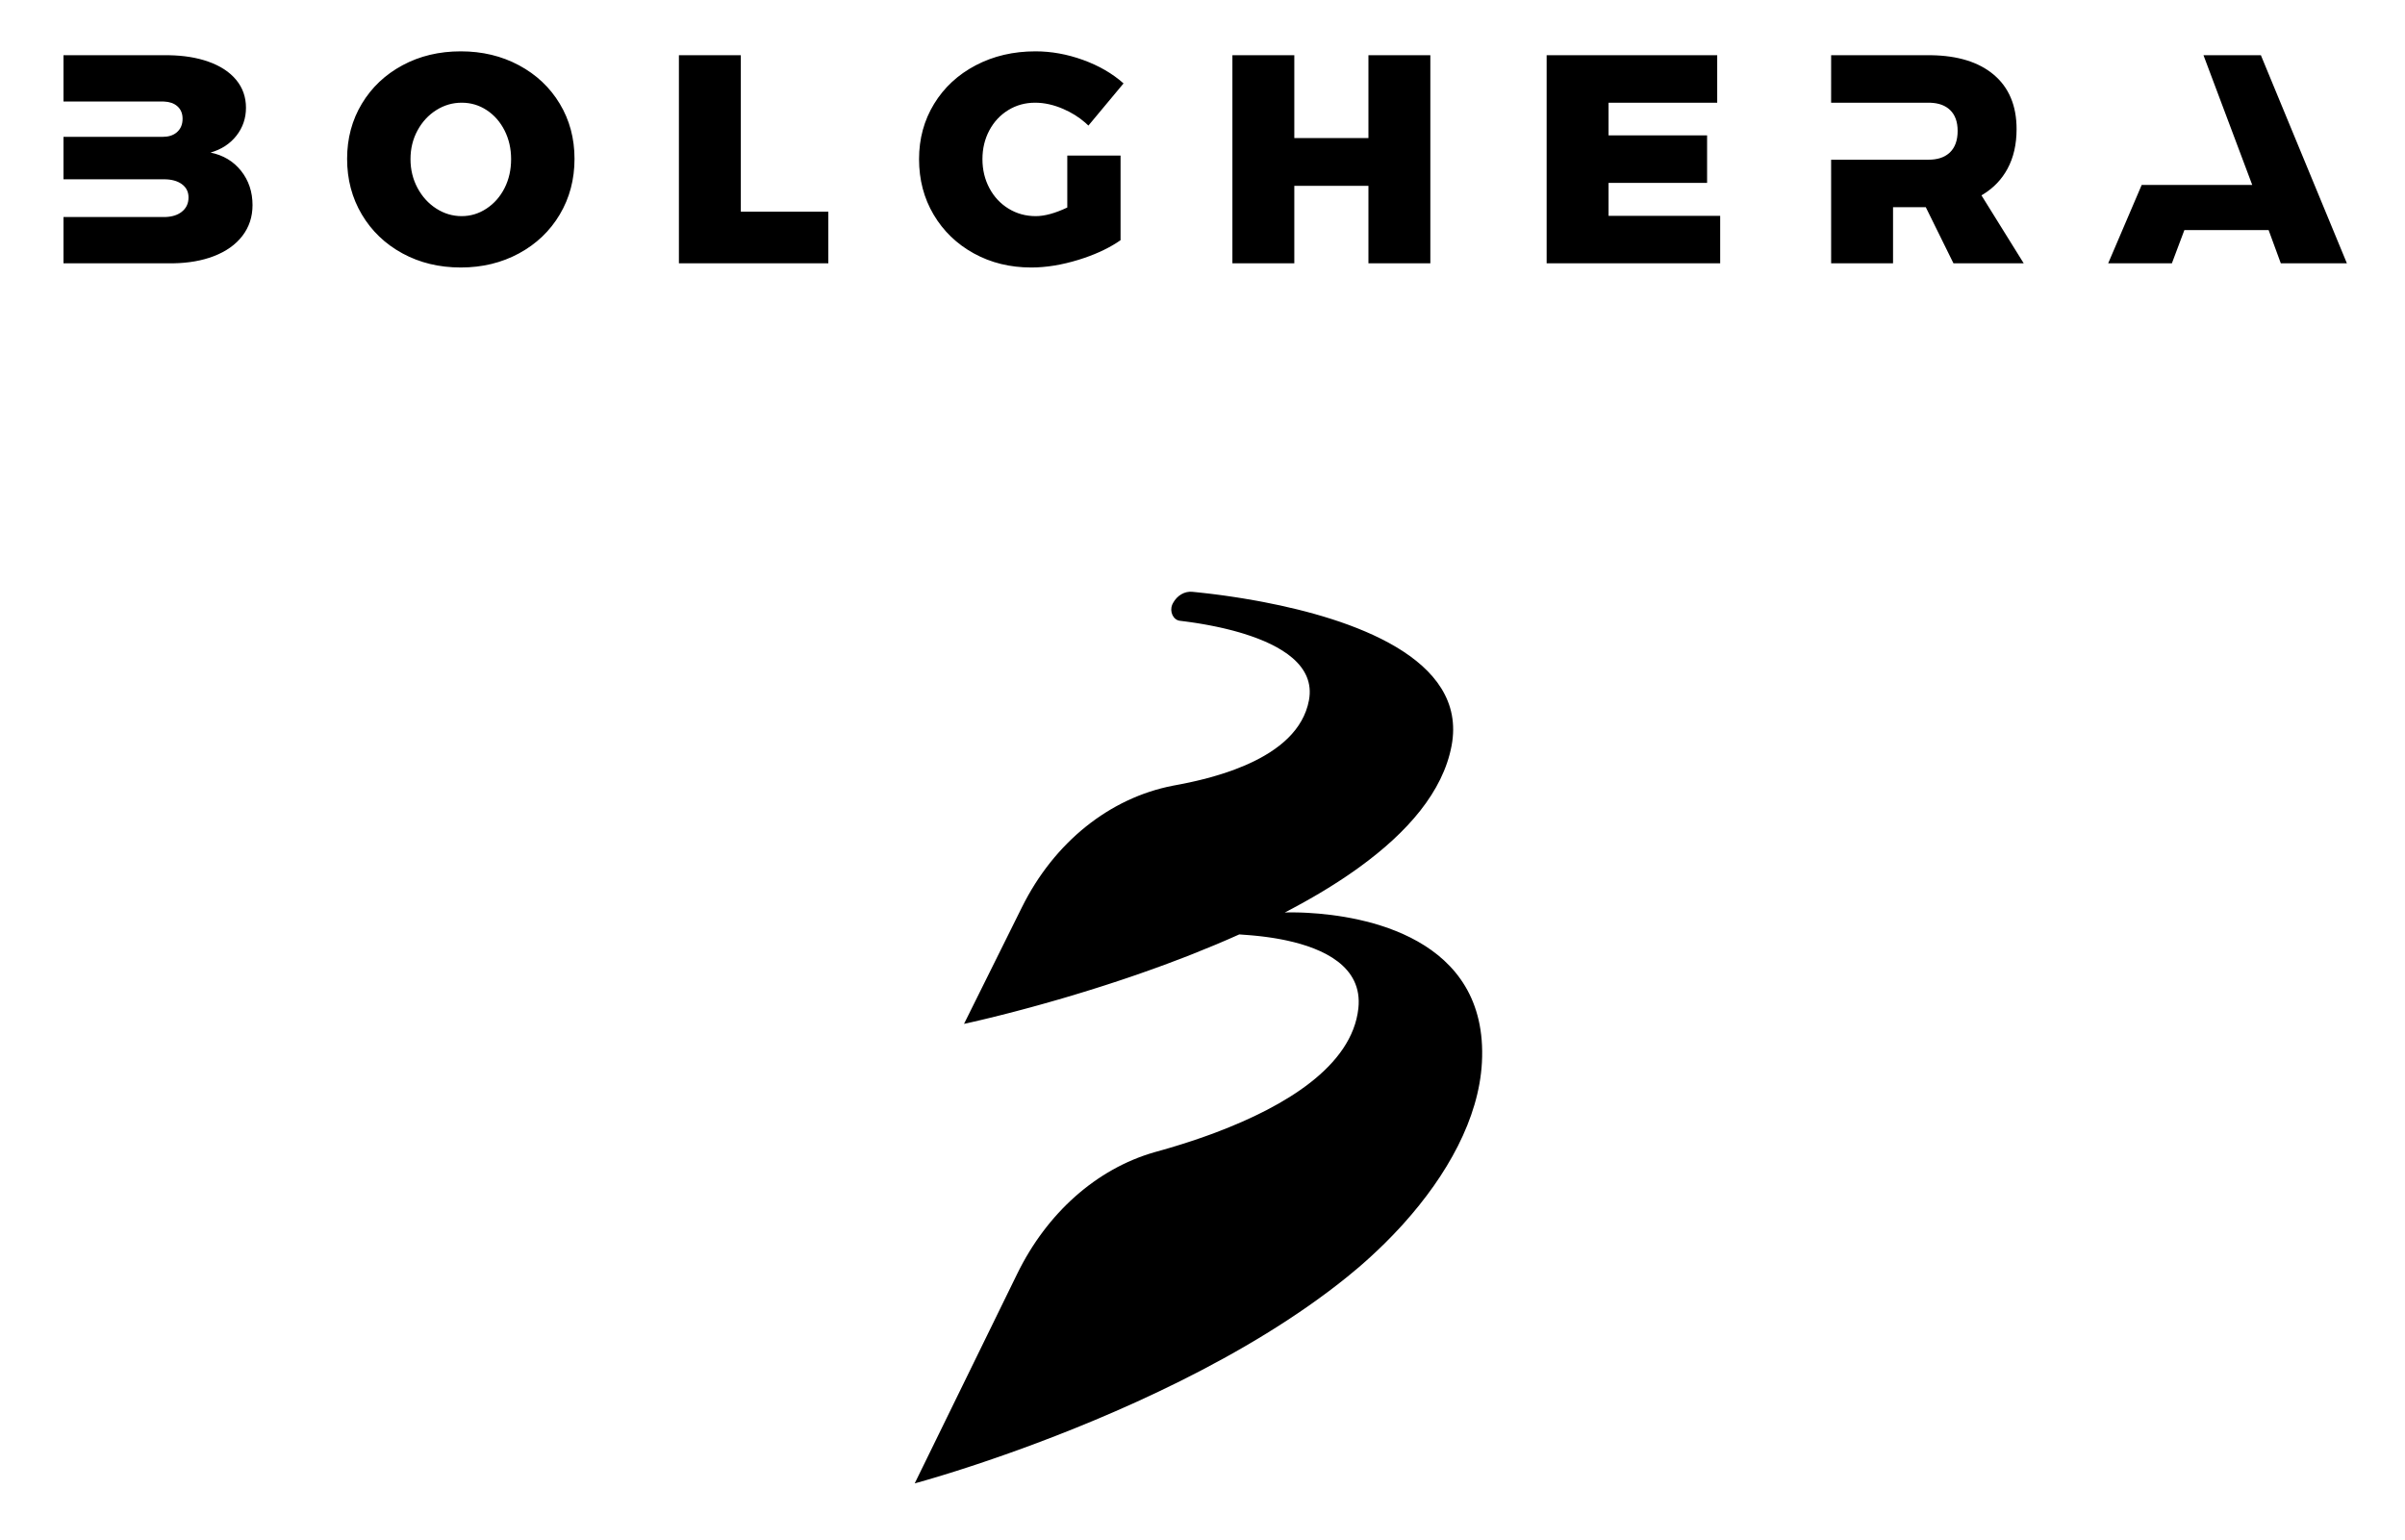 <?xml version="1.0" encoding="UTF-8" standalone="no"?><!DOCTYPE svg PUBLIC "-//W3C//DTD SVG 1.1//EN" "http://www.w3.org/Graphics/SVG/1.1/DTD/svg11.dtd"><svg width="100%" height="100%" viewBox="0 0 178 114" version="1.1" xmlns="http://www.w3.org/2000/svg" xmlns:xlink="http://www.w3.org/1999/xlink" xml:space="preserve" xmlns:serif="http://www.serif.com/" style="fill-rule:evenodd;clip-rule:evenodd;stroke-linejoin:round;stroke-miterlimit:2;"><rect id="bolghera-logo-nero" x="0.5" y="0" width="177.4" height="114" style="fill:none;"/><g id="bolghera-logo-hp"><path id="Combined-Shape" d="M34.105,3.8c1.586,-0 3.022,0.344 4.307,1.033c1.285,0.689 2.291,1.637 3.018,2.846c0.728,1.209 1.091,2.568 1.091,4.077c0,1.524 -0.363,2.897 -1.091,4.121c-0.727,1.223 -1.733,2.183 -3.018,2.879c-1.285,0.696 -2.721,1.044 -4.307,1.044c-1.601,-0 -3.04,-0.348 -4.318,-1.044c-1.278,-0.696 -2.28,-1.656 -3.007,-2.879c-0.727,-1.224 -1.09,-2.597 -1.09,-4.121c-0,-1.509 0.363,-2.868 1.09,-4.077c0.727,-1.209 1.729,-2.157 3.007,-2.846c1.278,-0.689 2.717,-1.033 4.318,-1.033Zm42.53,-0c1.175,-0 2.35,0.212 3.525,0.637c1.174,0.425 2.173,1.004 2.996,1.737l-2.6,3.121l-0.232,-0.214c-0.476,-0.414 -1.019,-0.754 -1.63,-1.017c-0.712,-0.308 -1.406,-0.462 -2.081,-0.462c-0.735,0 -1.399,0.183 -1.994,0.55c-0.595,0.366 -1.061,0.868 -1.399,1.505c-0.338,0.638 -0.507,1.344 -0.507,2.121c0,0.791 0.173,1.509 0.518,2.154c0.345,0.645 0.819,1.15 1.421,1.516c0.602,0.367 1.27,0.55 2.005,0.55c0.661,-0 1.439,-0.213 2.335,-0.638l-0,-3.846l3.943,0l0,6.264l-0.286,0.192c-0.783,0.5 -1.723,0.92 -2.82,1.259c-1.234,0.381 -2.401,0.571 -3.503,0.571c-1.571,-0 -2.989,-0.348 -4.252,-1.044c-1.263,-0.696 -2.254,-1.652 -2.974,-2.868c-0.72,-1.216 -1.079,-2.586 -1.079,-4.11c-0,-1.509 0.37,-2.872 1.112,-4.088c0.742,-1.216 1.77,-2.168 3.084,-2.857c1.315,-0.689 2.787,-1.033 4.418,-1.033Zm-64.356,0.286l0.236,0.002c1.092,0.019 2.056,0.176 2.892,0.47c0.896,0.315 1.586,0.766 2.071,1.352c0.485,0.586 0.727,1.275 0.727,2.066c0,0.776 -0.235,1.465 -0.705,2.066c-0.47,0.6 -1.109,1.018 -1.917,1.253c0.94,0.19 1.693,0.641 2.259,1.351c0.565,0.711 0.848,1.557 0.848,2.539c-0,0.864 -0.25,1.622 -0.749,2.274c-0.5,0.652 -1.208,1.154 -2.126,1.506c-0.861,0.33 -1.854,0.505 -2.979,0.525l-0.227,0.002l-7.909,0l0,-3.429l7.336,0.001l0.125,0.001l0.12,-0.004c0.474,-0.021 0.859,-0.145 1.154,-0.371c0.346,-0.264 0.518,-0.623 0.518,-1.077c0,-0.425 -0.172,-0.758 -0.518,-1c-0.32,-0.224 -0.745,-0.338 -1.274,-0.342l-0.125,0.002l-7.336,-0.001l0,-3.143l7.336,0.001c0.421,-0 0.76,-0.103 1.017,-0.309l0.063,-0.054c0.264,-0.242 0.397,-0.568 0.397,-0.978c-0,-0.396 -0.133,-0.707 -0.397,-0.934c-0.242,-0.208 -0.565,-0.321 -0.968,-0.338l-0.112,-0.003l-7.336,-0l0,-3.428l7.579,-0Zm42.551,-0l0,11.582l6.477,0l0,3.824l-11.059,0l-0,-15.406l4.582,-0Zm40.965,-0l0,6.132l5.486,-0l-0,-6.132l4.582,-0l0,15.406l-4.582,0l-0,-5.736l-5.486,0l0,5.736l-4.582,0l-0,-15.406l4.582,-0Zm31.3,-0l-0,3.516l-8.041,0l-0,2.418l7.292,-0l-0,3.516l-7.292,0l-0,2.44l8.261,-0l0,3.516l-12.844,0l0,-15.406l12.624,-0Zm15.636,-0l0.205,0.001c1.972,0.031 3.508,0.507 4.609,1.427c1.138,0.953 1.707,2.301 1.707,4.044c-0,1.128 -0.224,2.106 -0.672,2.934c-0.422,0.779 -1.016,1.406 -1.782,1.88l-0.146,0.087l3.129,5.033l-5.2,0l-2.048,-4.154l-2.424,0l0,4.154l-4.582,0l-0.001,-7.67l7.205,-0c0.647,-0 1.155,-0.161 1.525,-0.483l0.072,-0.066c0.375,-0.367 0.562,-0.894 0.562,-1.583c-0,-0.674 -0.187,-1.19 -0.562,-1.549c-0.351,-0.337 -0.841,-0.516 -1.47,-0.537l-0.127,-0.002l-7.205,0l0.001,-3.516l7.204,-0Zm24.602,-0l6.367,15.406l-4.891,0l-0.903,-2.461l-6.235,-0l-0.925,2.461l-4.715,0l2.481,-5.802l8.182,0l-3.609,-9.605l4.248,0.001Zm-133.162,3.516c-0.675,0 -1.303,0.183 -1.883,0.55c-0.58,0.366 -1.043,0.868 -1.388,1.505c-0.345,0.638 -0.518,1.344 -0.518,2.121c0,0.777 0.173,1.487 0.518,2.132c0.345,0.645 0.808,1.154 1.388,1.527c0.58,0.374 1.208,0.561 1.883,0.561c0.661,-0 1.274,-0.187 1.84,-0.561c0.565,-0.373 1.01,-0.879 1.333,-1.516c0.323,-0.637 0.484,-1.352 0.484,-2.143c0,-0.777 -0.161,-1.483 -0.484,-2.121c-0.323,-0.637 -0.764,-1.139 -1.322,-1.505c-0.558,-0.367 -1.175,-0.55 -1.851,-0.55Z" style="fill-rule:nonzero;"/><path id="Path" d="M86.819,44.635c0.308,-0.563 0.857,-0.884 1.43,-0.829l0.416,0.042l0.477,0.052l0.35,0.04l0.374,0.046l0.396,0.051l0.417,0.057l0.436,0.063l0.454,0.069l0.47,0.075c0.319,0.052 0.647,0.109 0.984,0.17l0.511,0.096c6.367,1.223 15.135,4.106 13.901,10.635c-0.643,3.407 -3.262,6.405 -6.819,8.985l-0.316,0.226c-0.372,0.263 -0.753,0.522 -1.143,0.776l-0.336,0.216c-0.113,0.072 -0.226,0.144 -0.34,0.215l-0.344,0.212c-0.057,0.036 -0.115,0.071 -0.173,0.106l-0.35,0.209c-0.117,0.069 -0.234,0.138 -0.352,0.207l-0.357,0.204l-0.359,0.203l-0.362,0.2l-0.365,0.198l-0.368,0.196l-0.362,0.19l0.214,-0.007l0.134,-0.002l0.257,-0l0.319,0.004l0.245,0.006l0.268,0.01l0.291,0.015c3.972,0.219 13.375,1.726 12.863,11.088c-0.226,4.133 -2.567,8.326 -5.813,11.931l-0.273,0.299c-0.686,0.744 -1.411,1.462 -2.162,2.147l-0.302,0.273l-0.304,0.269l-0.307,0.265c-0.257,0.22 -0.517,0.436 -0.778,0.647c-7.465,6.044 -17.507,10.346 -24.346,12.822l-0.673,0.241c-0.11,0.039 -0.22,0.078 -0.328,0.116l-0.639,0.223c-0.104,0.037 -0.207,0.072 -0.31,0.107l-0.601,0.205l-0.575,0.193l-0.547,0.18l-0.518,0.168l-0.487,0.156l-0.456,0.143l-0.423,0.131l-0.742,0.224l-0.596,0.175l-0.521,0.149l-0.279,0.077l7.589,-15.517c2.195,-4.488 5.852,-7.753 10.136,-8.99l0.532,-0.149c0.062,-0.018 0.124,-0.035 0.186,-0.053l0.376,-0.109l0.38,-0.114l0.383,-0.117c0.064,-0.02 0.128,-0.04 0.193,-0.06l0.387,-0.124c0.065,-0.021 0.13,-0.042 0.195,-0.063l0.391,-0.13l0.392,-0.134l0.393,-0.138l0.395,-0.142l0.394,-0.147c5.059,-1.911 10.048,-4.885 10.515,-9.176c0.34,-3.127 -2.651,-4.441 -5.257,-5.011l-0.255,-0.054l-0.252,-0.049l-0.248,-0.045l-0.243,-0.041c-0.04,-0.006 -0.079,-0.012 -0.119,-0.019l-0.234,-0.034l-0.227,-0.032l-0.22,-0.028l-0.211,-0.025l-0.3,-0.032l-0.187,-0.018l-0.259,-0.023l-0.802,-0.06l0.009,-0.004c-1.169,0.525 -2.352,1.02 -3.527,1.483l-0.587,0.229c-0.391,0.152 -0.781,0.299 -1.168,0.443l-0.581,0.214l-0.576,0.209l-0.573,0.203c-0.095,0.034 -0.19,0.067 -0.285,0.1l-0.565,0.196c-0.094,0.032 -0.188,0.064 -0.281,0.096l-0.558,0.188l-0.551,0.182l-0.545,0.178c-0.09,0.029 -0.18,0.058 -0.27,0.087l-0.533,0.169l-0.526,0.165l-0.517,0.159l-0.507,0.154l-0.743,0.222l-0.482,0.141l-0.471,0.135l-0.685,0.194l-0.441,0.123l-0.427,0.117l-0.616,0.166l-0.393,0.104l-0.739,0.193l-0.675,0.171l-0.606,0.15l-0.654,0.158l-0.707,0.164l-0.593,0.132l4.29,-8.64c2.388,-4.809 6.493,-8.084 11.175,-8.991l0.553,-0.104l0.263,-0.052l0.396,-0.082l0.264,-0.059l0.265,-0.06l0.264,-0.063l0.264,-0.066l0.263,-0.069l0.262,-0.071l0.262,-0.074l0.26,-0.077c0.043,-0.013 0.086,-0.026 0.129,-0.039l0.258,-0.081l0.256,-0.084c0.042,-0.015 0.085,-0.029 0.127,-0.044l0.253,-0.088l0.25,-0.092c0.249,-0.093 0.494,-0.191 0.734,-0.294l0.239,-0.105c2.289,-1.028 4.088,-2.525 4.501,-4.709c0.489,-2.591 -2.074,-4.084 -4.817,-4.934l-0.271,-0.082c-0.045,-0.013 -0.09,-0.026 -0.135,-0.039l-0.271,-0.075c-0.045,-0.013 -0.09,-0.025 -0.135,-0.037l-0.271,-0.069l-0.269,-0.066c-0.044,-0.011 -0.089,-0.021 -0.133,-0.032l-0.266,-0.06l-0.263,-0.057l-0.26,-0.053l-0.256,-0.05l-0.251,-0.047l-0.246,-0.044l-0.357,-0.06l-0.23,-0.036l-0.332,-0.049l-0.412,-0.056l-0.285,-0.036c-0.03,-0.004 -0.06,-0.007 -0.09,-0.011c-0.5,-0.059 -0.786,-0.685 -0.565,-1.201l0.022,-0.048l0.034,-0.066Z"/></g></svg>
